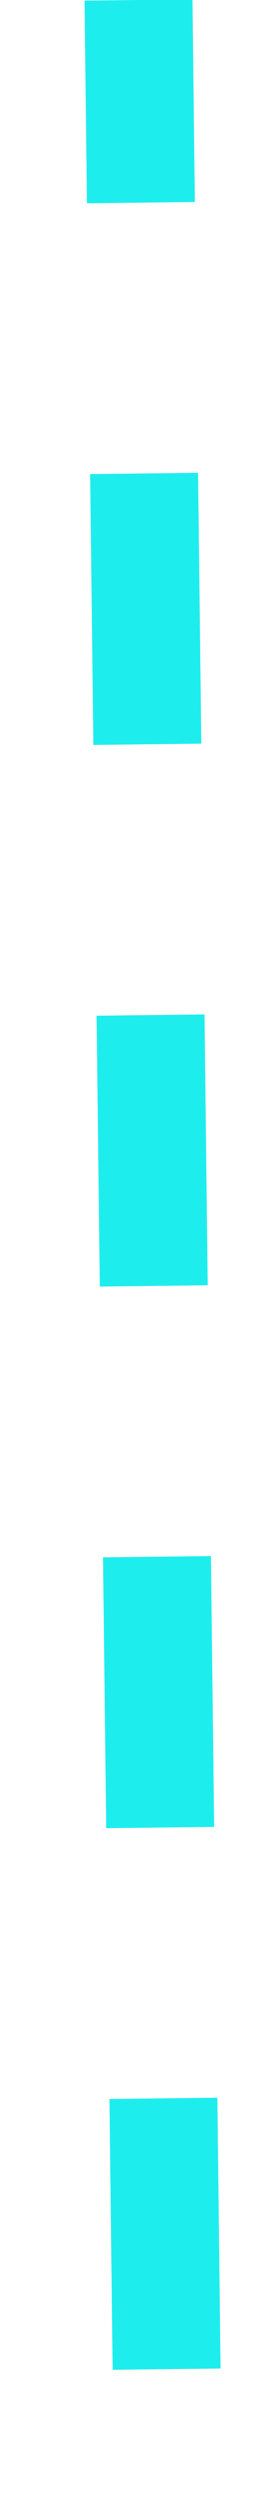 <?xml version="1.0" encoding="utf-8"?>
<svg xmlns="http://www.w3.org/2000/svg" fill="none" height="100%" overflow="visible" preserveAspectRatio="none" style="display: block;" viewBox="0 0 2 18" width="100%">
<path d="M1.203 17.058L1 0" id="Vector 412" stroke="#1EEDED" stroke-dasharray="1.95 1.95" stroke-width="0.779"/>
</svg>